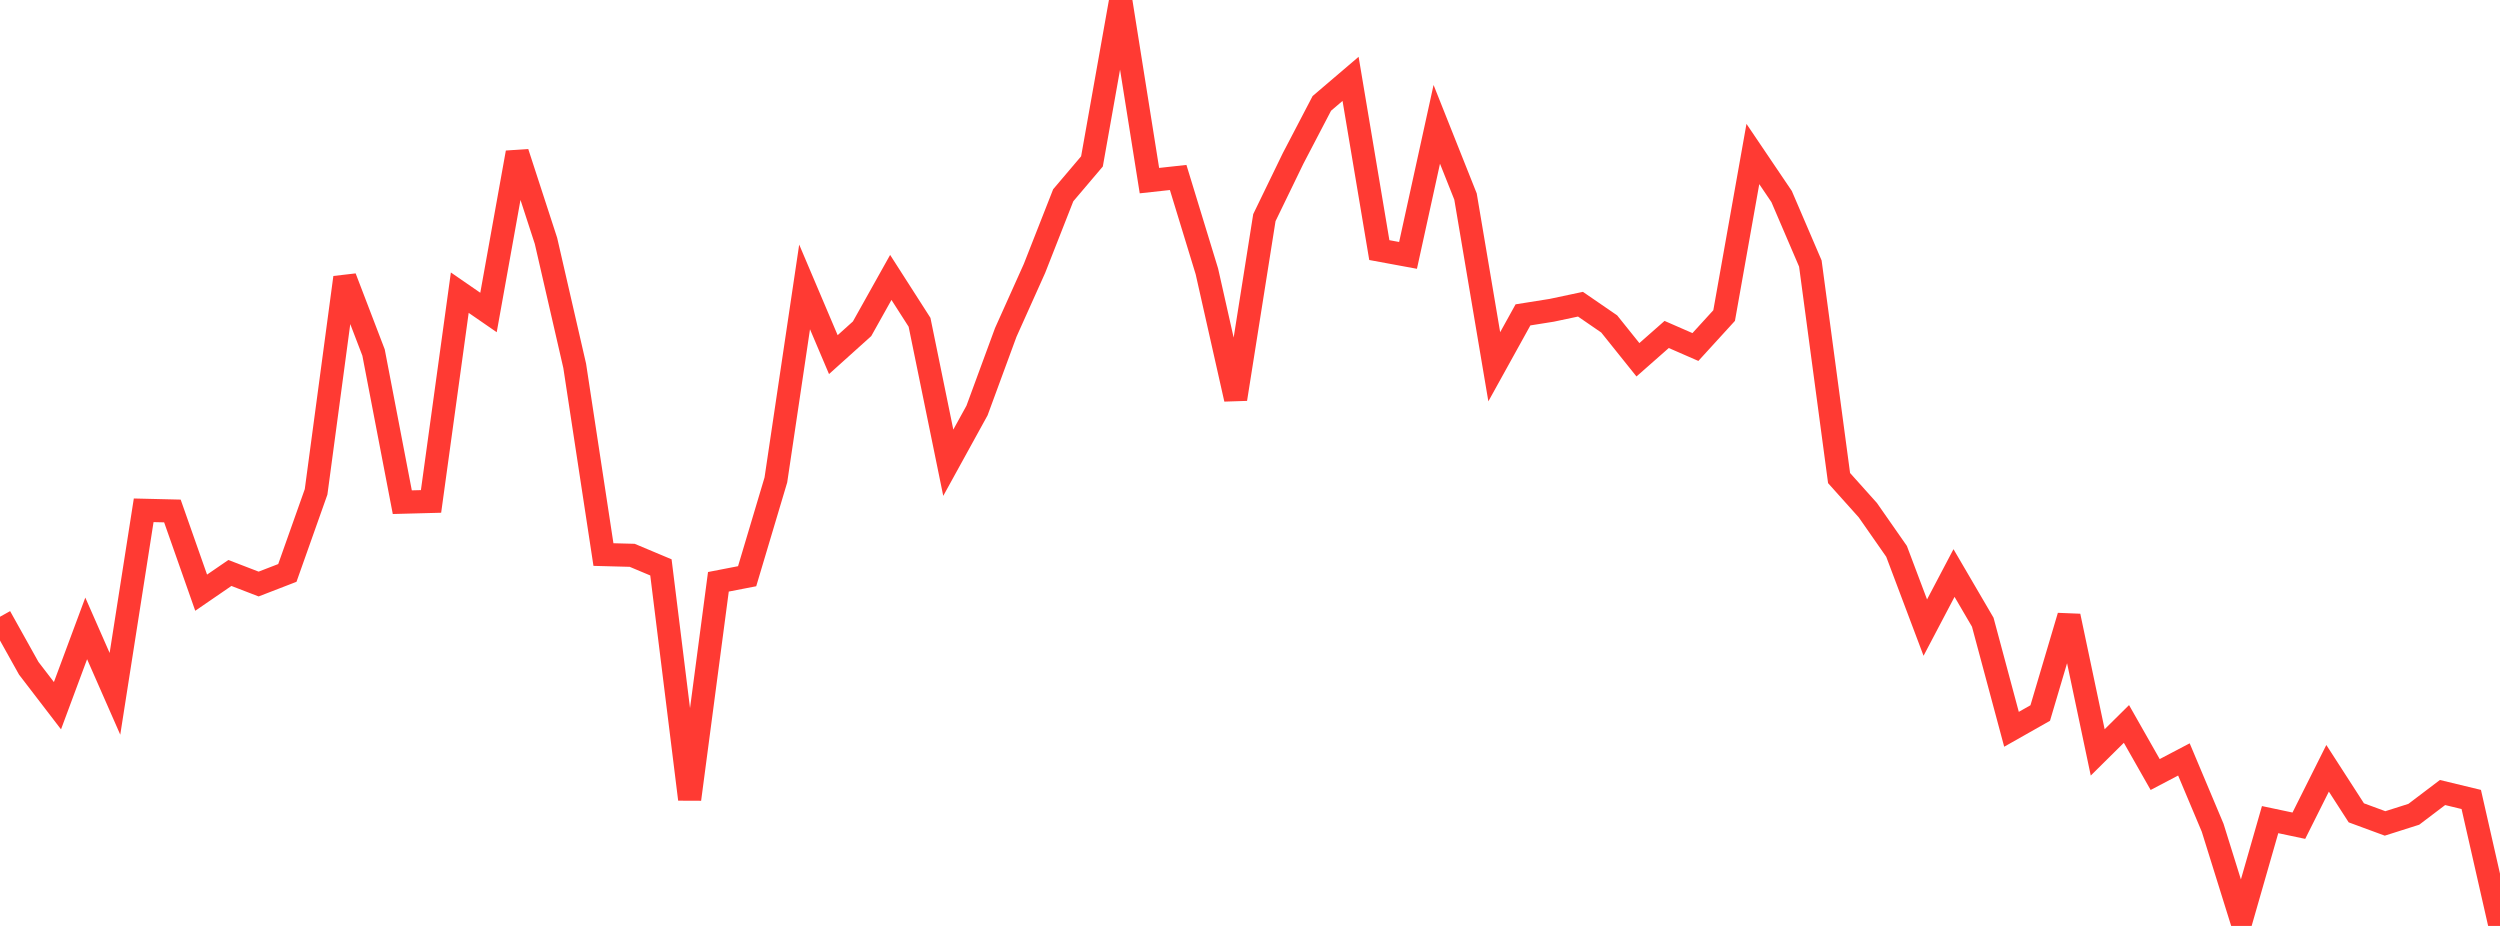 <?xml version="1.0" standalone="no"?>
<!DOCTYPE svg PUBLIC "-//W3C//DTD SVG 1.1//EN" "http://www.w3.org/Graphics/SVG/1.1/DTD/svg11.dtd">

<svg width="135" height="50" viewBox="0 0 135 50" preserveAspectRatio="none" 
  xmlns="http://www.w3.org/2000/svg"
  xmlns:xlink="http://www.w3.org/1999/xlink">


<polyline points="0.0, 33.305 1.552, 36.087 3.103, 38.108 4.655, 33.934 6.207, 37.466 7.759, 27.556 9.31, 27.593 10.862, 32.005 12.414, 30.94 13.966, 31.538 15.517, 30.938 17.069, 26.56 18.621, 14.986 20.172, 19.037 21.724, 27.118 23.276, 27.077 24.828, 15.804 26.379, 16.874 27.931, 8.239 29.483, 13.007 31.034, 19.756 32.586, 29.946 34.138, 29.987 35.69, 30.639 37.241, 43.16 38.793, 31.417 40.345, 31.116 41.897, 25.917 43.448, 15.494 45.0, 19.15 46.552, 17.754 48.103, 14.981 49.655, 17.403 51.207, 24.988 52.759, 22.168 54.31, 17.952 55.862, 14.496 57.414, 10.545 58.966, 8.716 60.517, 0.0 62.069, 9.754 63.621, 9.584 65.172, 14.656 66.724, 21.55 68.276, 11.753 69.828, 8.554 71.379, 5.583 72.931, 4.259 74.483, 13.505 76.034, 13.791 77.586, 6.714 79.138, 10.614 80.69, 19.806 82.241, 17.003 83.793, 16.756 85.345, 16.427 86.897, 17.493 88.448, 19.428 90.0, 18.061 91.552, 18.739 93.103, 17.04 94.655, 8.316 96.207, 10.613 97.759, 14.231 99.31, 25.816 100.862, 27.548 102.414, 29.773 103.966, 33.891 105.517, 30.943 107.069, 33.599 108.621, 39.382 110.172, 38.504 111.724, 33.27 113.276, 40.63 114.828, 39.093 116.379, 41.824 117.931, 41.009 119.483, 44.697 121.034, 49.667 122.586, 44.26 124.138, 44.588 125.69, 41.488 127.241, 43.893 128.793, 44.465 130.345, 43.972 131.897, 42.796 133.448, 43.171 135.0, 50.0" fill="none" stroke="#ff3a33" stroke-width="1.25"/>

</svg>